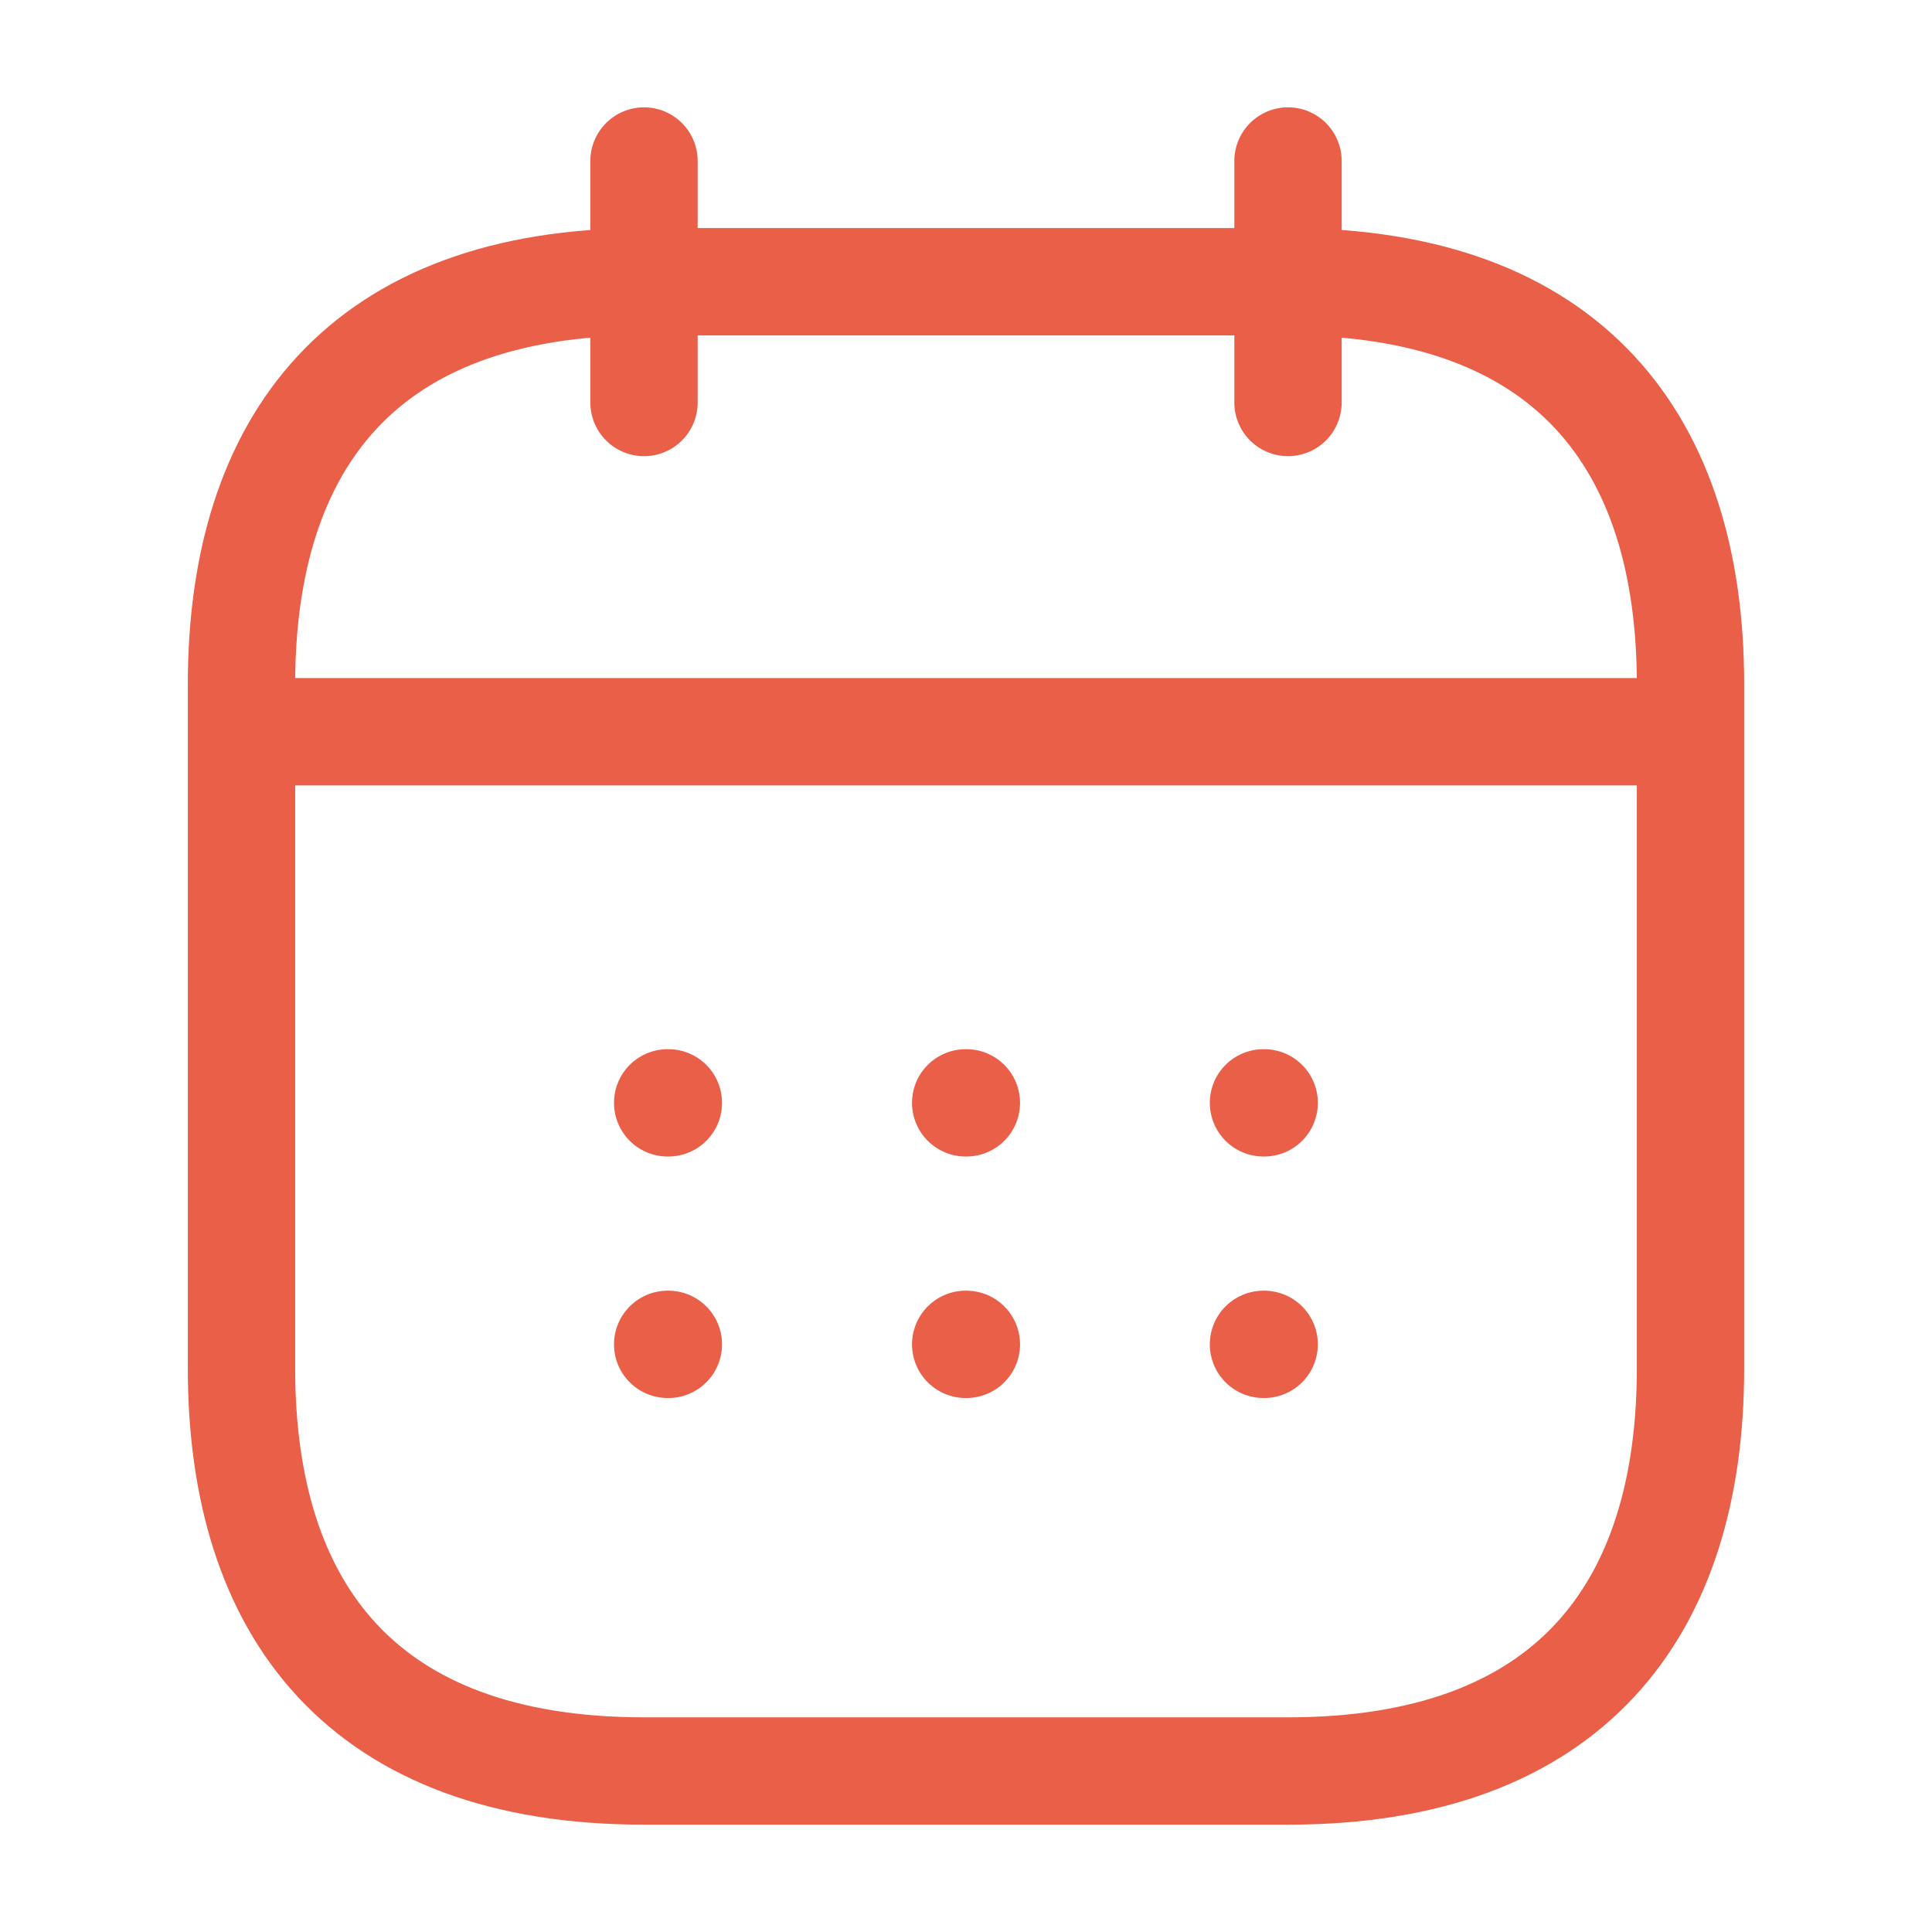 <?xml version="1.0" encoding="UTF-8"?>
<svg xmlns="http://www.w3.org/2000/svg" width="36" height="36" viewBox="0 0 36 36" fill="none">
  <g id="vuesax/linear/calendar">
    <g id="calendar">
      <path id="Vector" d="M12 3V7.5" stroke="#E95F48" stroke-width="2" stroke-miterlimit="10" stroke-linecap="round" stroke-linejoin="round"></path>
      <path id="Vector_2" d="M24 3V7.5" stroke="#E95F48" stroke-width="2" stroke-miterlimit="10" stroke-linecap="round" stroke-linejoin="round"></path>
      <path id="Vector_3" d="M5.25 13.635H30.75" stroke="#E95F48" stroke-width="2" stroke-miterlimit="10" stroke-linecap="round" stroke-linejoin="round"></path>
      <path id="Vector_4" d="M31.5 12.75V25.5C31.5 30 29.25 33 24 33H12C6.75 33 4.5 30 4.5 25.5V12.75C4.5 8.25 6.75 5.25 12 5.25H24C29.25 5.25 31.5 8.25 31.5 12.75Z" stroke="#E95F48" stroke-width="2" stroke-miterlimit="10" stroke-linecap="round" stroke-linejoin="round"></path>
      <path id="Vector_5" d="M23.543 20.55H23.556" stroke="#E95F48" stroke-width="2" stroke-linecap="round" stroke-linejoin="round"></path>
      <path id="Vector_6" d="M23.543 25.05H23.556" stroke="#E95F48" stroke-width="2" stroke-linecap="round" stroke-linejoin="round"></path>
      <path id="Vector_7" d="M17.994 20.55H18.007" stroke="#E95F48" stroke-width="2" stroke-linecap="round" stroke-linejoin="round"></path>
      <path id="Vector_8" d="M17.994 25.05H18.007" stroke="#E95F48" stroke-width="2" stroke-linecap="round" stroke-linejoin="round"></path>
      <path id="Vector_9" d="M12.441 20.55H12.454" stroke="#E95F48" stroke-width="2" stroke-linecap="round" stroke-linejoin="round"></path>
      <path id="Vector_10" d="M12.441 25.05H12.454" stroke="#E95F48" stroke-width="2" stroke-linecap="round" stroke-linejoin="round"></path>
    </g>
  </g>
</svg>

